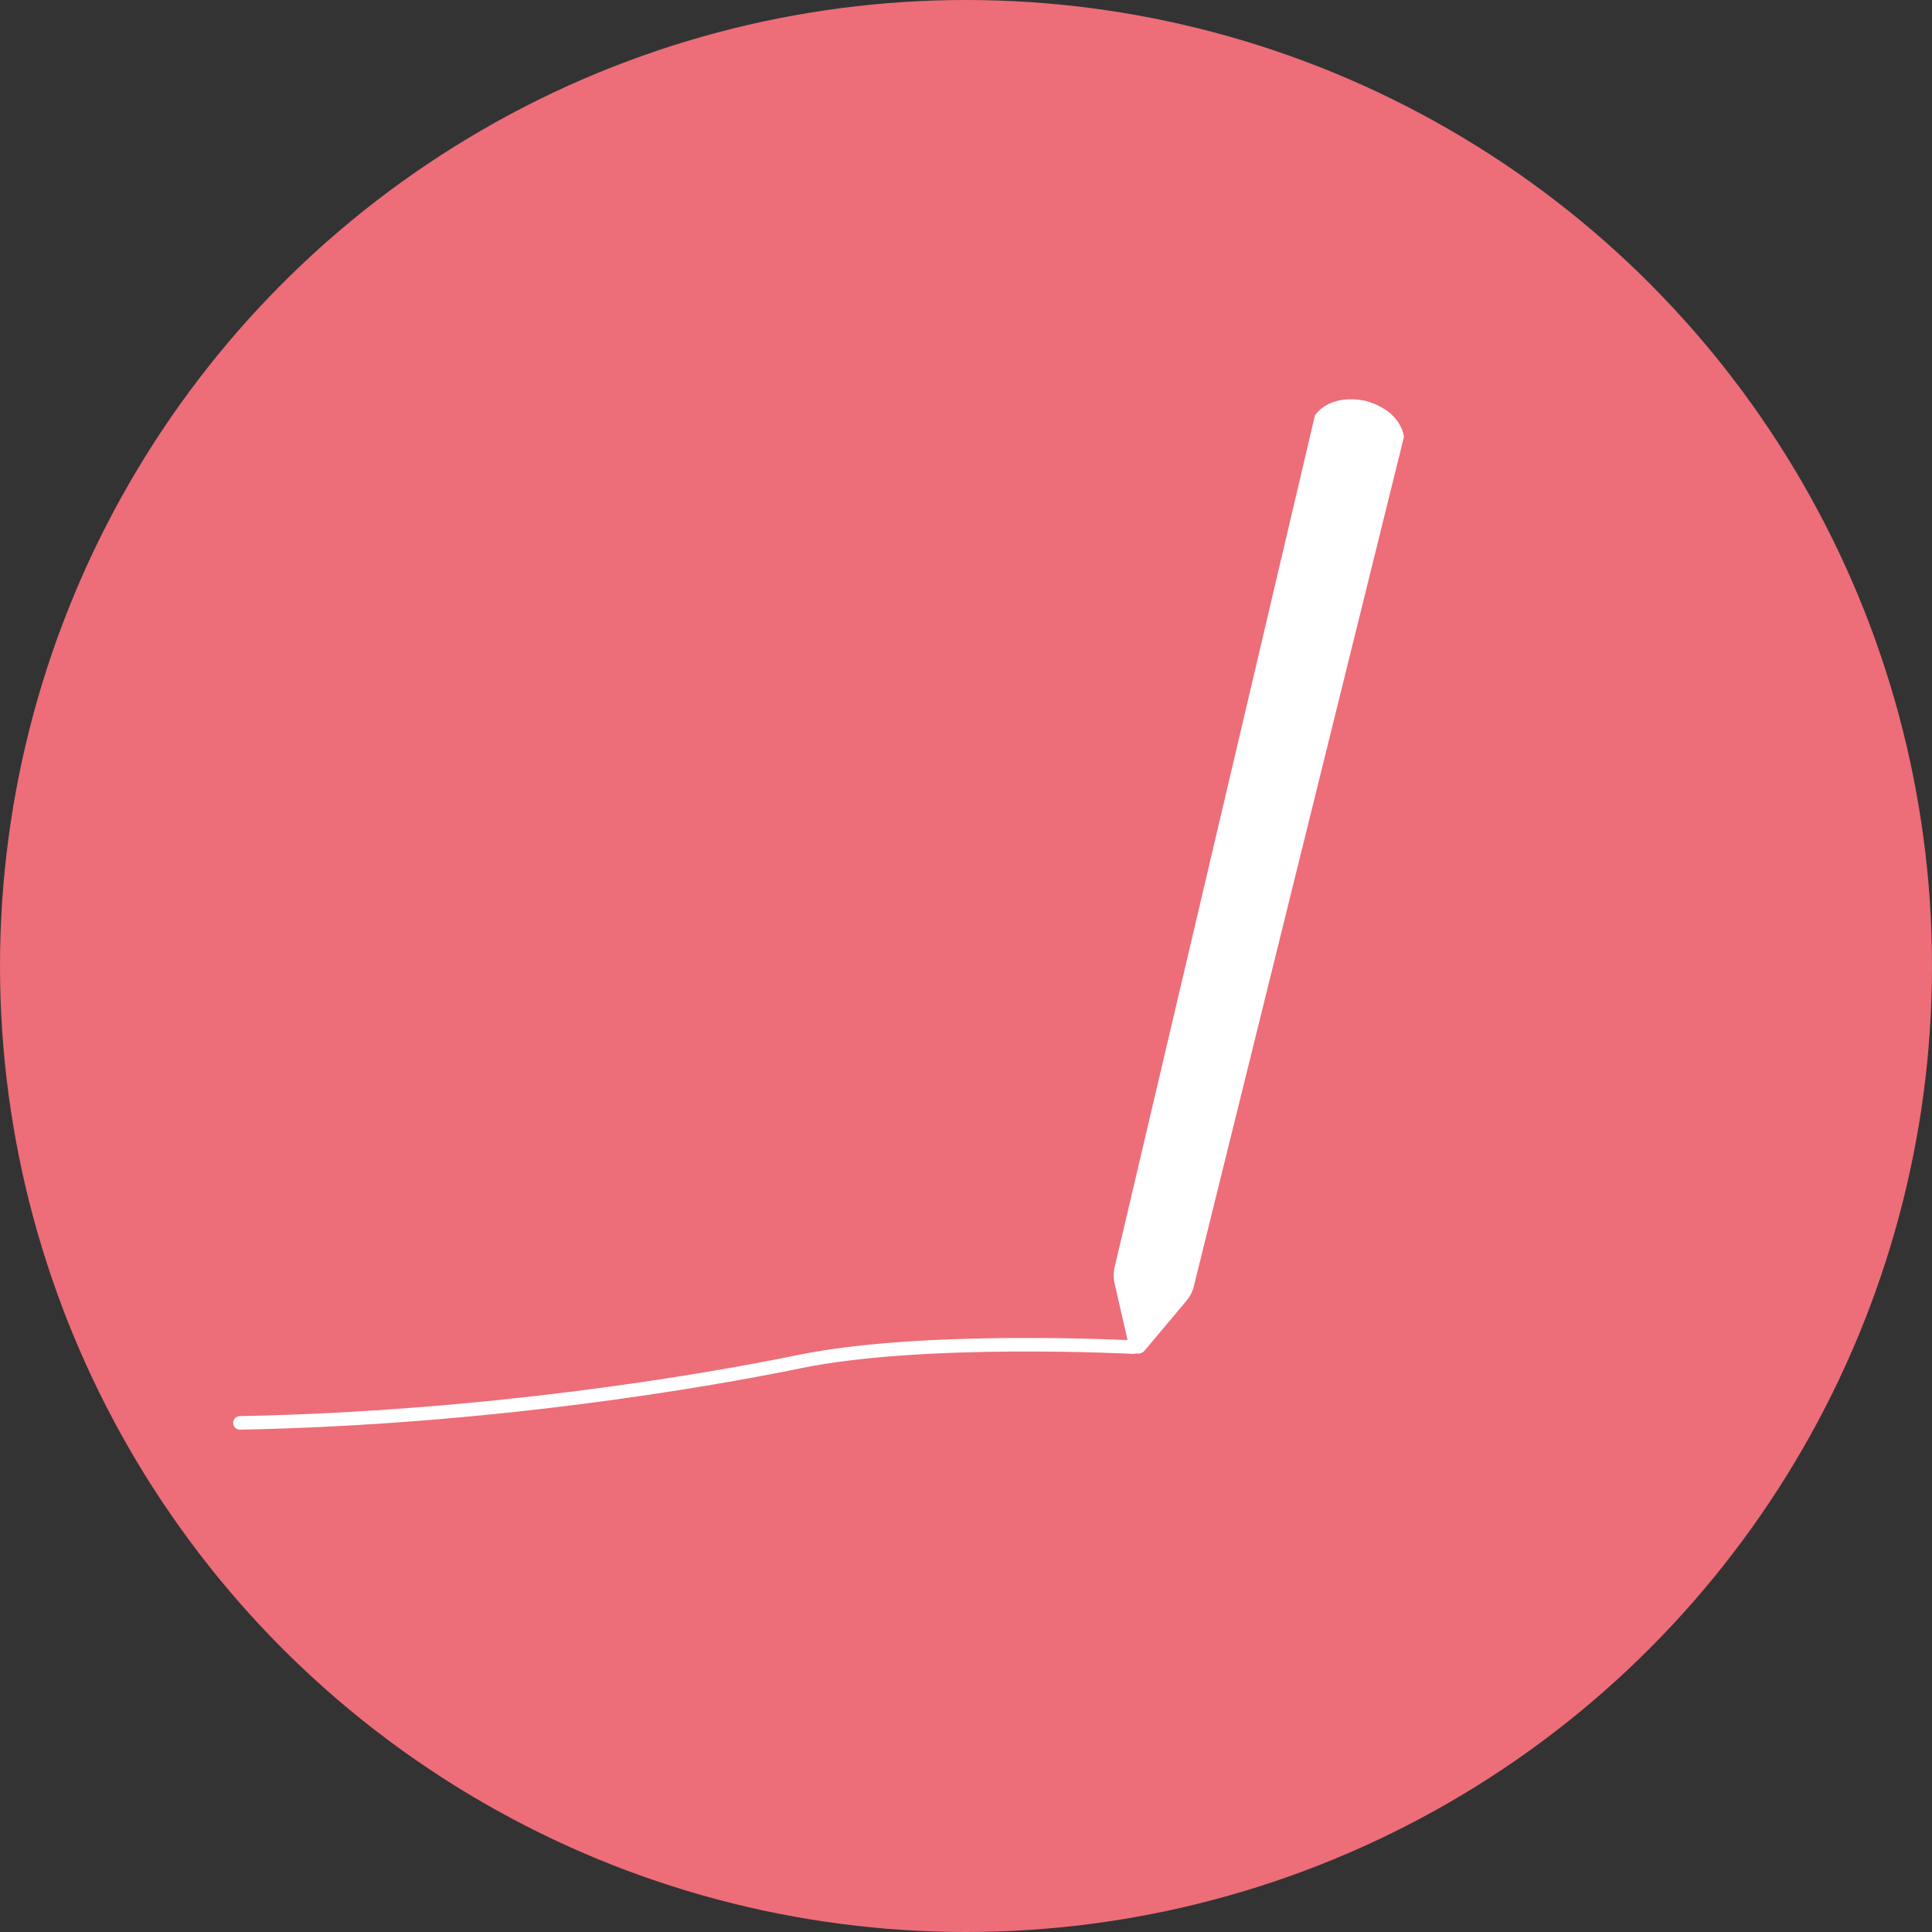 <svg width="150" height="150" viewBox="0 0 150 150" fill="none" xmlns="http://www.w3.org/2000/svg">
<rect x="0" y="0" width="150" height="150" fill="#333333" stroke="none"/>
<circle cx="75" cy="75" r="75" fill="#ED6D79"/>
<path fill-rule="evenodd" clip-rule="evenodd" d="M87.946 105.116C87.946 105.116 87.946 105.116 87.974 104.591C88.002 104.066 88.002 104.066 88.002 104.065L87.954 104.063C87.922 104.061 87.876 104.059 87.815 104.056C87.693 104.05 87.513 104.042 87.281 104.032C86.816 104.012 86.142 103.986 85.304 103.961C83.628 103.911 81.291 103.865 78.652 103.881C73.383 103.913 66.865 104.193 61.974 105.197C54.351 106.761 37.757 109.572 18.618 109.948C18.327 109.953 18.096 110.194 18.102 110.484C18.108 110.775 18.348 111.006 18.639 111C37.861 110.623 54.521 107.8 62.185 106.228C66.969 105.246 73.399 104.965 78.658 104.933C81.282 104.917 83.606 104.963 85.273 105.013C86.106 105.038 86.775 105.064 87.236 105.083C87.466 105.093 87.644 105.101 87.764 105.107C87.824 105.11 87.87 105.112 87.9 105.114L87.946 105.116ZM88.499 104.619C88.515 104.329 88.292 104.081 88.002 104.066L87.974 104.591L87.946 105.116C88.236 105.132 88.484 104.909 88.499 104.619Z" fill="white"/>
<path d="M86.537 99.649L87.659 104.55C87.788 105.115 88.508 105.289 88.882 104.845L92.114 100.994C92.389 100.666 92.586 100.279 92.689 99.864L109 33.927C109 33.927 108.889 31.928 106.022 31.123C103.104 30.533 102.089 32.259 102.089 32.259L86.541 98.379C86.443 98.796 86.442 99.23 86.537 99.648V99.649Z" fill="white"/>
</svg>
